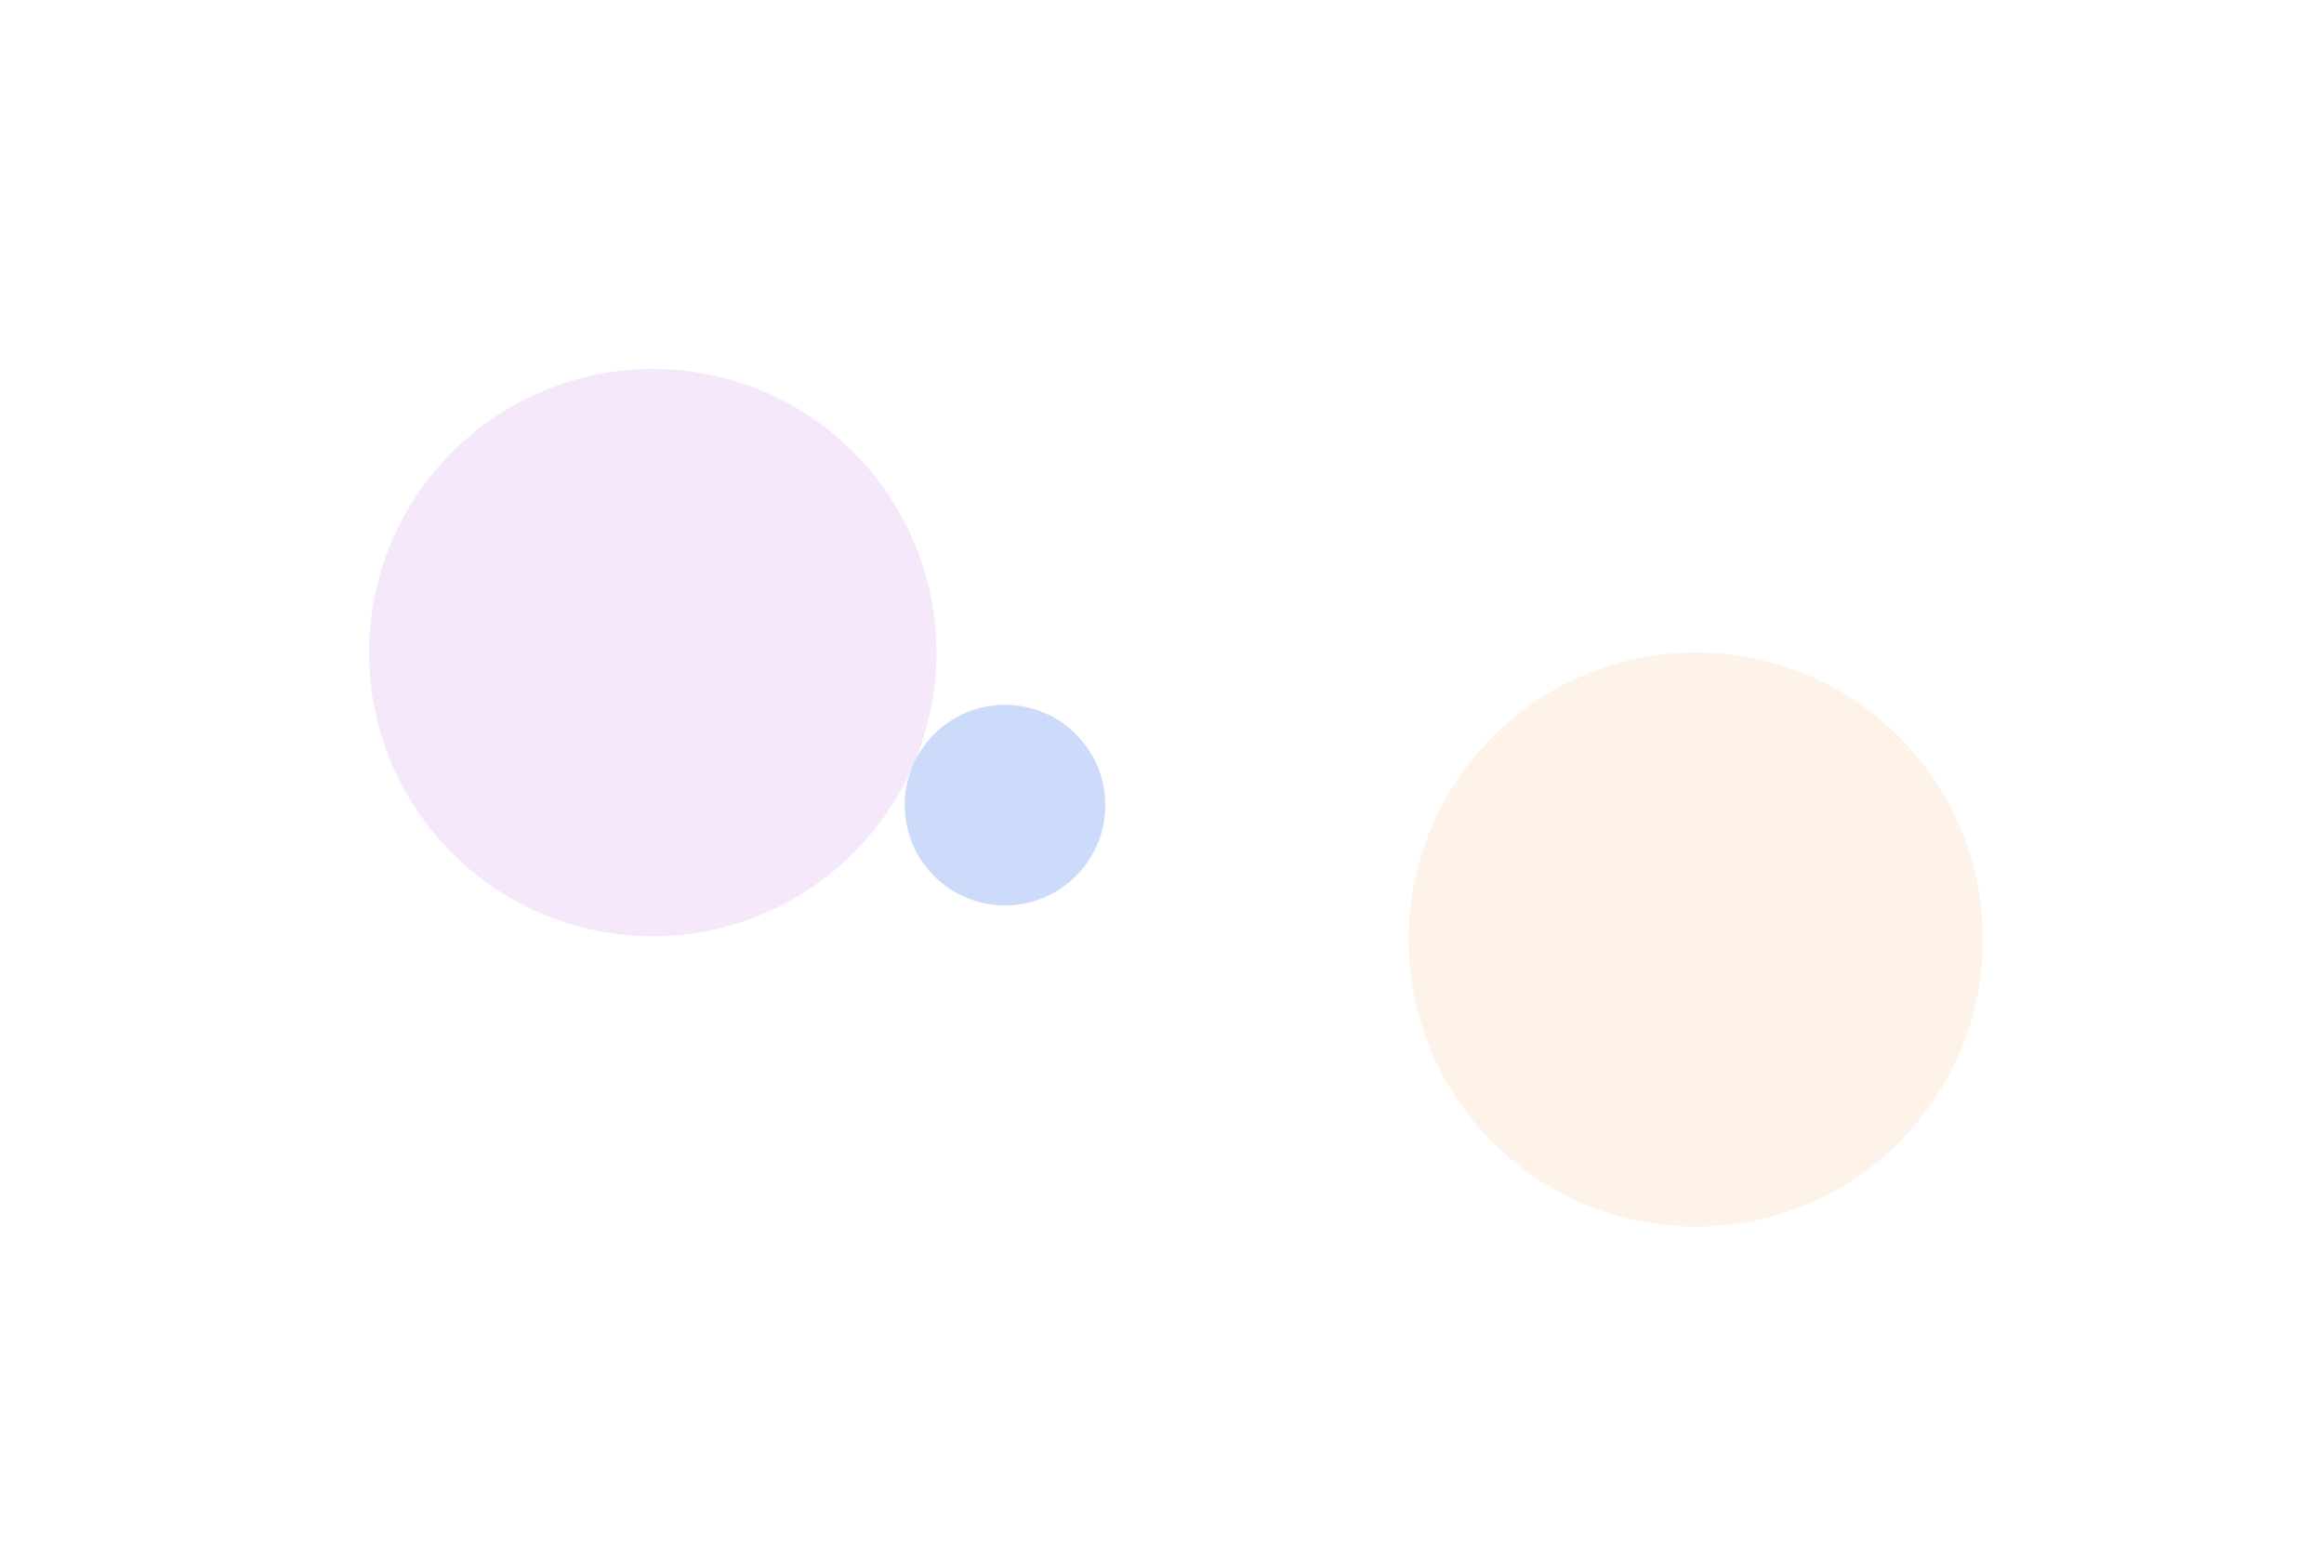 <?xml version="1.0" encoding="UTF-8"?> <svg xmlns="http://www.w3.org/2000/svg" width="2044" height="1379" viewBox="0 0 2044 1379" fill="none"> <g opacity="0.1" filter="url(#filter0_f)"> <circle cx="1491.5" cy="826.5" r="252.5" fill="#EF8023"></circle> </g> <g opacity="0.23" filter="url(#filter1_f)"> <circle cx="574.085" cy="574.085" r="249.497" transform="rotate(5.968 574.085 574.085)" fill="#D29BEC"></circle> </g> <g opacity="0.23" filter="url(#filter2_f)"> <circle cx="883.929" cy="708.219" r="88.212" fill="#2261EB"></circle> </g> <defs> <filter id="filter0_f" x="939" y="274" width="1105" height="1105" filterUnits="userSpaceOnUse" color-interpolation-filters="sRGB"> <feFlood flood-opacity="0" result="BackgroundImageFix"></feFlood> <feBlend mode="normal" in="SourceGraphic" in2="BackgroundImageFix" result="shape"></feBlend> <feGaussianBlur stdDeviation="150" result="effect1_foregroundBlur"></feGaussianBlur> </filter> <filter id="filter1_f" x="0" y="0" width="1148.17" height="1148.17" filterUnits="userSpaceOnUse" color-interpolation-filters="sRGB"> <feFlood flood-opacity="0" result="BackgroundImageFix"></feFlood> <feBlend mode="normal" in="SourceGraphic" in2="BackgroundImageFix" result="shape"></feBlend> <feGaussianBlur stdDeviation="150" result="effect1_foregroundBlur"></feGaussianBlur> </filter> <filter id="filter2_f" x="495.718" y="320.007" width="776.424" height="776.424" filterUnits="userSpaceOnUse" color-interpolation-filters="sRGB"> <feFlood flood-opacity="0" result="BackgroundImageFix"></feFlood> <feBlend mode="normal" in="SourceGraphic" in2="BackgroundImageFix" result="shape"></feBlend> <feGaussianBlur stdDeviation="150" result="effect1_foregroundBlur"></feGaussianBlur> </filter> </defs> </svg> 